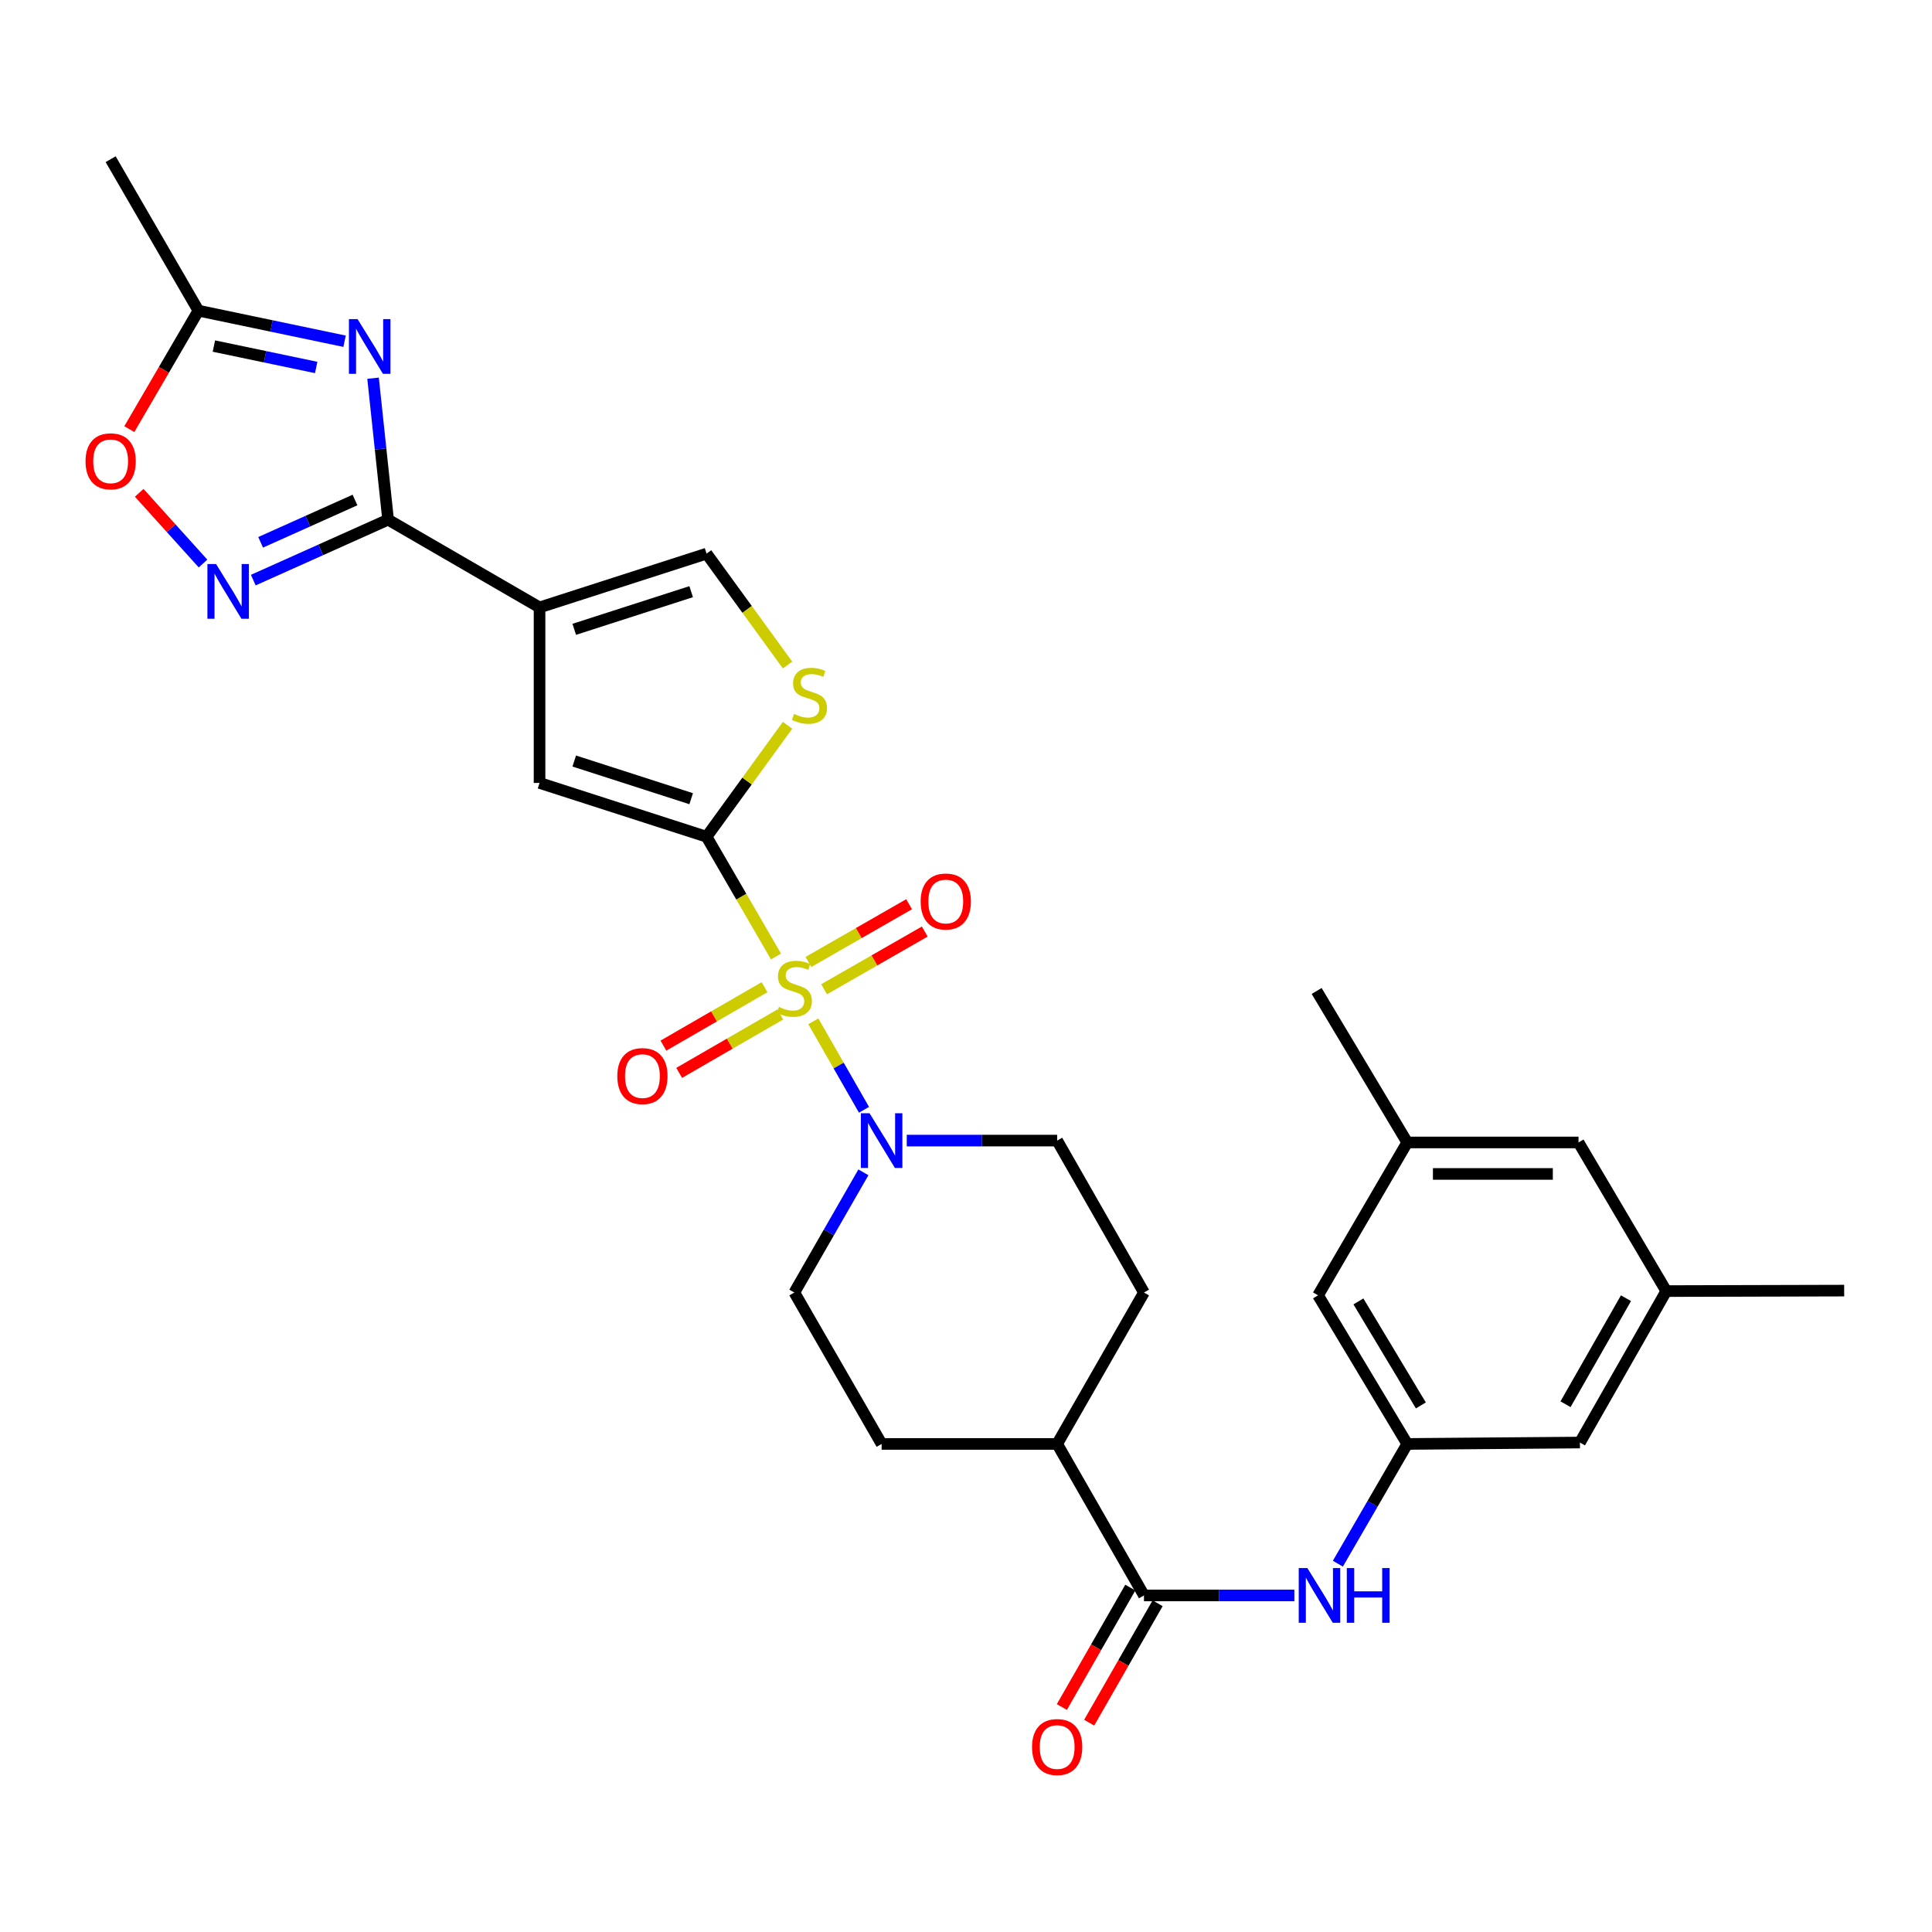 <?xml version='1.0' encoding='iso-8859-1'?>
<svg version='1.1' baseProfile='full'
              xmlns='http://www.w3.org/2000/svg'
                      xmlns:rdkit='http://www.rdkit.org/xml'
                      xmlns:xlink='http://www.w3.org/1999/xlink'
                  xml:space='preserve'
width='1000px' height='1000px' viewBox='0 0 1000 1000'>
<!-- END OF HEADER -->
<rect style='opacity:1.0;fill:#FFFFFF;stroke:none' width='1000' height='1000' x='0' y='0'> </rect>
<path class='bond-0' d='M 401.655,495.087 L 383.688,464.091' style='fill:none;fill-rule:evenodd;stroke:#CCCC00;stroke-width:6px;stroke-linecap:butt;stroke-linejoin:miter;stroke-opacity:1' />
<path class='bond-0' d='M 383.688,464.091 L 365.721,433.094' style='fill:none;fill-rule:evenodd;stroke:#000000;stroke-width:6px;stroke-linecap:butt;stroke-linejoin:miter;stroke-opacity:1' />
<path class='bond-5' d='M 420.975,528.625 L 434.089,551.526' style='fill:none;fill-rule:evenodd;stroke:#CCCC00;stroke-width:6px;stroke-linecap:butt;stroke-linejoin:miter;stroke-opacity:1' />
<path class='bond-5' d='M 434.089,551.526 L 447.203,574.427' style='fill:none;fill-rule:evenodd;stroke:#0000FF;stroke-width:6px;stroke-linecap:butt;stroke-linejoin:miter;stroke-opacity:1' />
<path class='bond-13' d='M 426.543,512.041 L 452.597,497.104' style='fill:none;fill-rule:evenodd;stroke:#CCCC00;stroke-width:6px;stroke-linecap:butt;stroke-linejoin:miter;stroke-opacity:1' />
<path class='bond-13' d='M 452.597,497.104 L 478.651,482.168' style='fill:none;fill-rule:evenodd;stroke:#FF0000;stroke-width:6px;stroke-linecap:butt;stroke-linejoin:miter;stroke-opacity:1' />
<path class='bond-13' d='M 418.438,497.902 L 444.492,482.966' style='fill:none;fill-rule:evenodd;stroke:#CCCC00;stroke-width:6px;stroke-linecap:butt;stroke-linejoin:miter;stroke-opacity:1' />
<path class='bond-13' d='M 444.492,482.966 L 470.545,468.03' style='fill:none;fill-rule:evenodd;stroke:#FF0000;stroke-width:6px;stroke-linecap:butt;stroke-linejoin:miter;stroke-opacity:1' />
<path class='bond-14' d='M 395.725,510.974 L 369.556,526.094' style='fill:none;fill-rule:evenodd;stroke:#CCCC00;stroke-width:6px;stroke-linecap:butt;stroke-linejoin:miter;stroke-opacity:1' />
<path class='bond-14' d='M 369.556,526.094 L 343.387,541.214' style='fill:none;fill-rule:evenodd;stroke:#FF0000;stroke-width:6px;stroke-linecap:butt;stroke-linejoin:miter;stroke-opacity:1' />
<path class='bond-14' d='M 403.878,525.085 L 377.709,540.205' style='fill:none;fill-rule:evenodd;stroke:#CCCC00;stroke-width:6px;stroke-linecap:butt;stroke-linejoin:miter;stroke-opacity:1' />
<path class='bond-14' d='M 377.709,540.205 L 351.54,555.325' style='fill:none;fill-rule:evenodd;stroke:#FF0000;stroke-width:6px;stroke-linecap:butt;stroke-linejoin:miter;stroke-opacity:1' />
<path class='bond-6' d='M 365.721,433.094 L 279.267,405.245' style='fill:none;fill-rule:evenodd;stroke:#000000;stroke-width:6px;stroke-linecap:butt;stroke-linejoin:miter;stroke-opacity:1' />
<path class='bond-6' d='M 357.75,413.405 L 297.232,393.911' style='fill:none;fill-rule:evenodd;stroke:#000000;stroke-width:6px;stroke-linecap:butt;stroke-linejoin:miter;stroke-opacity:1' />
<path class='bond-7' d='M 365.721,433.094 L 386.675,404.259' style='fill:none;fill-rule:evenodd;stroke:#000000;stroke-width:6px;stroke-linecap:butt;stroke-linejoin:miter;stroke-opacity:1' />
<path class='bond-7' d='M 386.675,404.259 L 407.63,375.425' style='fill:none;fill-rule:evenodd;stroke:#CCCC00;stroke-width:6px;stroke-linecap:butt;stroke-linejoin:miter;stroke-opacity:1' />
<path class='bond-1' d='M 279.267,314.4 L 279.267,405.245' style='fill:none;fill-rule:evenodd;stroke:#000000;stroke-width:6px;stroke-linecap:butt;stroke-linejoin:miter;stroke-opacity:1' />
<path class='bond-2' d='M 279.267,314.4 L 200.88,268.978' style='fill:none;fill-rule:evenodd;stroke:#000000;stroke-width:6px;stroke-linecap:butt;stroke-linejoin:miter;stroke-opacity:1' />
<path class='bond-31' d='M 279.267,314.4 L 365.721,286.56' style='fill:none;fill-rule:evenodd;stroke:#000000;stroke-width:6px;stroke-linecap:butt;stroke-linejoin:miter;stroke-opacity:1' />
<path class='bond-31' d='M 297.23,325.736 L 357.748,306.248' style='fill:none;fill-rule:evenodd;stroke:#000000;stroke-width:6px;stroke-linecap:butt;stroke-linejoin:miter;stroke-opacity:1' />
<path class='bond-3' d='M 200.88,268.978 L 196.986,232.369' style='fill:none;fill-rule:evenodd;stroke:#000000;stroke-width:6px;stroke-linecap:butt;stroke-linejoin:miter;stroke-opacity:1' />
<path class='bond-3' d='M 196.986,232.369 L 193.093,195.76' style='fill:none;fill-rule:evenodd;stroke:#0000FF;stroke-width:6px;stroke-linecap:butt;stroke-linejoin:miter;stroke-opacity:1' />
<path class='bond-4' d='M 200.88,268.978 L 165.991,284.622' style='fill:none;fill-rule:evenodd;stroke:#000000;stroke-width:6px;stroke-linecap:butt;stroke-linejoin:miter;stroke-opacity:1' />
<path class='bond-4' d='M 165.991,284.622 L 131.102,300.265' style='fill:none;fill-rule:evenodd;stroke:#0000FF;stroke-width:6px;stroke-linecap:butt;stroke-linejoin:miter;stroke-opacity:1' />
<path class='bond-4' d='M 183.746,258.801 L 159.323,269.751' style='fill:none;fill-rule:evenodd;stroke:#000000;stroke-width:6px;stroke-linecap:butt;stroke-linejoin:miter;stroke-opacity:1' />
<path class='bond-4' d='M 159.323,269.751 L 134.901,280.702' style='fill:none;fill-rule:evenodd;stroke:#0000FF;stroke-width:6px;stroke-linecap:butt;stroke-linejoin:miter;stroke-opacity:1' />
<path class='bond-10' d='M 178.343,176.625 L 140.522,168.71' style='fill:none;fill-rule:evenodd;stroke:#0000FF;stroke-width:6px;stroke-linecap:butt;stroke-linejoin:miter;stroke-opacity:1' />
<path class='bond-10' d='M 140.522,168.71 L 102.702,160.795' style='fill:none;fill-rule:evenodd;stroke:#000000;stroke-width:6px;stroke-linecap:butt;stroke-linejoin:miter;stroke-opacity:1' />
<path class='bond-10' d='M 163.658,190.202 L 137.184,184.661' style='fill:none;fill-rule:evenodd;stroke:#0000FF;stroke-width:6px;stroke-linecap:butt;stroke-linejoin:miter;stroke-opacity:1' />
<path class='bond-10' d='M 137.184,184.661 L 110.71,179.121' style='fill:none;fill-rule:evenodd;stroke:#000000;stroke-width:6px;stroke-linecap:butt;stroke-linejoin:miter;stroke-opacity:1' />
<path class='bond-11' d='M 105.084,291.68 L 88.569,273.379' style='fill:none;fill-rule:evenodd;stroke:#0000FF;stroke-width:6px;stroke-linecap:butt;stroke-linejoin:miter;stroke-opacity:1' />
<path class='bond-11' d='M 88.569,273.379 L 72.055,255.077' style='fill:none;fill-rule:evenodd;stroke:#FF0000;stroke-width:6px;stroke-linecap:butt;stroke-linejoin:miter;stroke-opacity:1' />
<path class='bond-17' d='M 446.893,606.793 L 429.023,637.899' style='fill:none;fill-rule:evenodd;stroke:#0000FF;stroke-width:6px;stroke-linecap:butt;stroke-linejoin:miter;stroke-opacity:1' />
<path class='bond-17' d='M 429.023,637.899 L 411.152,669.006' style='fill:none;fill-rule:evenodd;stroke:#000000;stroke-width:6px;stroke-linecap:butt;stroke-linejoin:miter;stroke-opacity:1' />
<path class='bond-18' d='M 469.341,590.366 L 508.263,590.366' style='fill:none;fill-rule:evenodd;stroke:#0000FF;stroke-width:6px;stroke-linecap:butt;stroke-linejoin:miter;stroke-opacity:1' />
<path class='bond-18' d='M 508.263,590.366 L 547.184,590.366' style='fill:none;fill-rule:evenodd;stroke:#000000;stroke-width:6px;stroke-linecap:butt;stroke-linejoin:miter;stroke-opacity:1' />
<path class='bond-8' d='M 407.63,344.209 L 386.676,315.385' style='fill:none;fill-rule:evenodd;stroke:#CCCC00;stroke-width:6px;stroke-linecap:butt;stroke-linejoin:miter;stroke-opacity:1' />
<path class='bond-8' d='M 386.676,315.385 L 365.721,286.56' style='fill:none;fill-rule:evenodd;stroke:#000000;stroke-width:6px;stroke-linecap:butt;stroke-linejoin:miter;stroke-opacity:1' />
<path class='bond-9' d='M 592.117,825.789 L 547.184,747.384' style='fill:none;fill-rule:evenodd;stroke:#000000;stroke-width:6px;stroke-linecap:butt;stroke-linejoin:miter;stroke-opacity:1' />
<path class='bond-12' d='M 592.117,825.789 L 631.034,825.789' style='fill:none;fill-rule:evenodd;stroke:#000000;stroke-width:6px;stroke-linecap:butt;stroke-linejoin:miter;stroke-opacity:1' />
<path class='bond-12' d='M 631.034,825.789 L 669.951,825.789' style='fill:none;fill-rule:evenodd;stroke:#0000FF;stroke-width:6px;stroke-linecap:butt;stroke-linejoin:miter;stroke-opacity:1' />
<path class='bond-19' d='M 585.048,821.737 L 567.332,852.645' style='fill:none;fill-rule:evenodd;stroke:#000000;stroke-width:6px;stroke-linecap:butt;stroke-linejoin:miter;stroke-opacity:1' />
<path class='bond-19' d='M 567.332,852.645 L 549.617,883.554' style='fill:none;fill-rule:evenodd;stroke:#FF0000;stroke-width:6px;stroke-linecap:butt;stroke-linejoin:miter;stroke-opacity:1' />
<path class='bond-19' d='M 599.187,829.841 L 581.471,860.749' style='fill:none;fill-rule:evenodd;stroke:#000000;stroke-width:6px;stroke-linecap:butt;stroke-linejoin:miter;stroke-opacity:1' />
<path class='bond-19' d='M 581.471,860.749 L 563.756,891.657' style='fill:none;fill-rule:evenodd;stroke:#FF0000;stroke-width:6px;stroke-linecap:butt;stroke-linejoin:miter;stroke-opacity:1' />
<path class='bond-27' d='M 102.702,160.795 L 57.271,82.4' style='fill:none;fill-rule:evenodd;stroke:#000000;stroke-width:6px;stroke-linecap:butt;stroke-linejoin:miter;stroke-opacity:1' />
<path class='bond-32' d='M 102.702,160.795 L 84.82,191.457' style='fill:none;fill-rule:evenodd;stroke:#000000;stroke-width:6px;stroke-linecap:butt;stroke-linejoin:miter;stroke-opacity:1' />
<path class='bond-32' d='M 84.82,191.457 L 66.937,222.119' style='fill:none;fill-rule:evenodd;stroke:#FF0000;stroke-width:6px;stroke-linecap:butt;stroke-linejoin:miter;stroke-opacity:1' />
<path class='bond-15' d='M 692.478,809.363 L 710.431,778.374' style='fill:none;fill-rule:evenodd;stroke:#0000FF;stroke-width:6px;stroke-linecap:butt;stroke-linejoin:miter;stroke-opacity:1' />
<path class='bond-15' d='M 710.431,778.374 L 728.384,747.384' style='fill:none;fill-rule:evenodd;stroke:#000000;stroke-width:6px;stroke-linecap:butt;stroke-linejoin:miter;stroke-opacity:1' />
<path class='bond-24' d='M 728.384,747.384 L 682.22,670.464' style='fill:none;fill-rule:evenodd;stroke:#000000;stroke-width:6px;stroke-linecap:butt;stroke-linejoin:miter;stroke-opacity:1' />
<path class='bond-24' d='M 735.433,727.459 L 703.118,673.615' style='fill:none;fill-rule:evenodd;stroke:#000000;stroke-width:6px;stroke-linecap:butt;stroke-linejoin:miter;stroke-opacity:1' />
<path class='bond-25' d='M 728.384,747.384 L 817.762,746.659' style='fill:none;fill-rule:evenodd;stroke:#000000;stroke-width:6px;stroke-linecap:butt;stroke-linejoin:miter;stroke-opacity:1' />
<path class='bond-16' d='M 547.184,747.384 L 592.117,669.006' style='fill:none;fill-rule:evenodd;stroke:#000000;stroke-width:6px;stroke-linecap:butt;stroke-linejoin:miter;stroke-opacity:1' />
<path class='bond-30' d='M 547.184,747.384 L 456.33,747.384' style='fill:none;fill-rule:evenodd;stroke:#000000;stroke-width:6px;stroke-linecap:butt;stroke-linejoin:miter;stroke-opacity:1' />
<path class='bond-20' d='M 411.152,669.006 L 456.33,747.384' style='fill:none;fill-rule:evenodd;stroke:#000000;stroke-width:6px;stroke-linecap:butt;stroke-linejoin:miter;stroke-opacity:1' />
<path class='bond-21' d='M 547.184,590.366 L 592.117,669.006' style='fill:none;fill-rule:evenodd;stroke:#000000;stroke-width:6px;stroke-linecap:butt;stroke-linejoin:miter;stroke-opacity:1' />
<path class='bond-22' d='M 862.46,668.264 L 817.762,746.659' style='fill:none;fill-rule:evenodd;stroke:#000000;stroke-width:6px;stroke-linecap:butt;stroke-linejoin:miter;stroke-opacity:1' />
<path class='bond-22' d='M 841.599,671.951 L 810.31,726.828' style='fill:none;fill-rule:evenodd;stroke:#000000;stroke-width:6px;stroke-linecap:butt;stroke-linejoin:miter;stroke-opacity:1' />
<path class='bond-26' d='M 862.46,668.264 L 817.038,591.334' style='fill:none;fill-rule:evenodd;stroke:#000000;stroke-width:6px;stroke-linecap:butt;stroke-linejoin:miter;stroke-opacity:1' />
<path class='bond-29' d='M 862.46,668.264 L 954.545,668.019' style='fill:none;fill-rule:evenodd;stroke:#000000;stroke-width:6px;stroke-linecap:butt;stroke-linejoin:miter;stroke-opacity:1' />
<path class='bond-23' d='M 728.384,591.334 L 682.22,670.464' style='fill:none;fill-rule:evenodd;stroke:#000000;stroke-width:6px;stroke-linecap:butt;stroke-linejoin:miter;stroke-opacity:1' />
<path class='bond-28' d='M 728.384,591.334 L 681.495,512.929' style='fill:none;fill-rule:evenodd;stroke:#000000;stroke-width:6px;stroke-linecap:butt;stroke-linejoin:miter;stroke-opacity:1' />
<path class='bond-33' d='M 728.384,591.334 L 817.038,591.334' style='fill:none;fill-rule:evenodd;stroke:#000000;stroke-width:6px;stroke-linecap:butt;stroke-linejoin:miter;stroke-opacity:1' />
<path class='bond-33' d='M 741.682,607.631 L 803.74,607.631' style='fill:none;fill-rule:evenodd;stroke:#000000;stroke-width:6px;stroke-linecap:butt;stroke-linejoin:miter;stroke-opacity:1' />
<path  class='atom-0' d='M 403.152 521.192
Q 403.472 521.312, 404.792 521.872
Q 406.112 522.432, 407.552 522.792
Q 409.032 523.112, 410.472 523.112
Q 413.152 523.112, 414.712 521.832
Q 416.272 520.512, 416.272 518.232
Q 416.272 516.672, 415.472 515.712
Q 414.712 514.752, 413.512 514.232
Q 412.312 513.712, 410.312 513.112
Q 407.792 512.352, 406.272 511.632
Q 404.792 510.912, 403.712 509.392
Q 402.672 507.872, 402.672 505.312
Q 402.672 501.752, 405.072 499.552
Q 407.512 497.352, 412.312 497.352
Q 415.592 497.352, 419.312 498.912
L 418.392 501.992
Q 414.992 500.592, 412.432 500.592
Q 409.672 500.592, 408.152 501.752
Q 406.632 502.872, 406.672 504.832
Q 406.672 506.352, 407.432 507.272
Q 408.232 508.192, 409.352 508.712
Q 410.512 509.232, 412.432 509.832
Q 414.992 510.632, 416.512 511.432
Q 418.032 512.232, 419.112 513.872
Q 420.232 515.472, 420.232 518.232
Q 420.232 522.152, 417.592 524.272
Q 414.992 526.352, 410.632 526.352
Q 408.112 526.352, 406.192 525.792
Q 404.312 525.272, 402.072 524.352
L 403.152 521.192
' fill='#CCCC00'/>
<path  class='atom-4' d='M 185.087 165.186
L 194.367 180.186
Q 195.287 181.666, 196.767 184.346
Q 198.247 187.026, 198.327 187.186
L 198.327 165.186
L 202.087 165.186
L 202.087 193.506
L 198.207 193.506
L 188.247 177.106
Q 187.087 175.186, 185.847 172.986
Q 184.647 170.786, 184.287 170.106
L 184.287 193.506
L 180.607 193.506
L 180.607 165.186
L 185.087 165.186
' fill='#0000FF'/>
<path  class='atom-5' d='M 111.833 291.938
L 121.113 306.938
Q 122.033 308.418, 123.513 311.098
Q 124.993 313.778, 125.073 313.938
L 125.073 291.938
L 128.833 291.938
L 128.833 320.258
L 124.953 320.258
L 114.993 303.858
Q 113.833 301.938, 112.593 299.738
Q 111.393 297.538, 111.033 296.858
L 111.033 320.258
L 107.353 320.258
L 107.353 291.938
L 111.833 291.938
' fill='#0000FF'/>
<path  class='atom-6' d='M 450.07 576.206
L 459.35 591.206
Q 460.27 592.686, 461.75 595.366
Q 463.23 598.046, 463.31 598.206
L 463.31 576.206
L 467.07 576.206
L 467.07 604.526
L 463.19 604.526
L 453.23 588.126
Q 452.07 586.206, 450.83 584.006
Q 449.63 581.806, 449.27 581.126
L 449.27 604.526
L 445.59 604.526
L 445.59 576.206
L 450.07 576.206
' fill='#0000FF'/>
<path  class='atom-8' d='M 410.975 369.534
Q 411.295 369.654, 412.615 370.214
Q 413.935 370.774, 415.375 371.134
Q 416.855 371.454, 418.295 371.454
Q 420.975 371.454, 422.535 370.174
Q 424.095 368.854, 424.095 366.574
Q 424.095 365.014, 423.295 364.054
Q 422.535 363.094, 421.335 362.574
Q 420.135 362.054, 418.135 361.454
Q 415.615 360.694, 414.095 359.974
Q 412.615 359.254, 411.535 357.734
Q 410.495 356.214, 410.495 353.654
Q 410.495 350.094, 412.895 347.894
Q 415.335 345.694, 420.135 345.694
Q 423.415 345.694, 427.135 347.254
L 426.215 350.334
Q 422.815 348.934, 420.255 348.934
Q 417.495 348.934, 415.975 350.094
Q 414.455 351.214, 414.495 353.174
Q 414.495 354.694, 415.255 355.614
Q 416.055 356.534, 417.175 357.054
Q 418.335 357.574, 420.255 358.174
Q 422.815 358.974, 424.335 359.774
Q 425.855 360.574, 426.935 362.214
Q 428.055 363.814, 428.055 366.574
Q 428.055 370.494, 425.415 372.614
Q 422.815 374.694, 418.455 374.694
Q 415.935 374.694, 414.015 374.134
Q 412.135 373.614, 409.895 372.694
L 410.975 369.534
' fill='#CCCC00'/>
<path  class='atom-12' d='M 44.271 238.773
Q 44.271 231.973, 47.631 228.173
Q 50.991 224.373, 57.271 224.373
Q 63.551 224.373, 66.911 228.173
Q 70.271 231.973, 70.271 238.773
Q 70.271 245.653, 66.871 249.573
Q 63.471 253.453, 57.271 253.453
Q 51.031 253.453, 47.631 249.573
Q 44.271 245.693, 44.271 238.773
M 57.271 250.253
Q 61.591 250.253, 63.911 247.373
Q 66.271 244.453, 66.271 238.773
Q 66.271 233.213, 63.911 230.413
Q 61.591 227.573, 57.271 227.573
Q 52.951 227.573, 50.591 230.373
Q 48.271 233.173, 48.271 238.773
Q 48.271 244.493, 50.591 247.373
Q 52.951 250.253, 57.271 250.253
' fill='#FF0000'/>
<path  class='atom-13' d='M 676.702 811.629
L 685.982 826.629
Q 686.902 828.109, 688.382 830.789
Q 689.862 833.469, 689.942 833.629
L 689.942 811.629
L 693.702 811.629
L 693.702 839.949
L 689.822 839.949
L 679.862 823.549
Q 678.702 821.629, 677.462 819.429
Q 676.262 817.229, 675.902 816.549
L 675.902 839.949
L 672.222 839.949
L 672.222 811.629
L 676.702 811.629
' fill='#0000FF'/>
<path  class='atom-13' d='M 697.102 811.629
L 700.942 811.629
L 700.942 823.669
L 715.422 823.669
L 715.422 811.629
L 719.262 811.629
L 719.262 839.949
L 715.422 839.949
L 715.422 826.869
L 700.942 826.869
L 700.942 839.949
L 697.102 839.949
L 697.102 811.629
' fill='#0000FF'/>
<path  class='atom-14' d='M 476.53 466.618
Q 476.53 459.818, 479.89 456.018
Q 483.25 452.218, 489.53 452.218
Q 495.81 452.218, 499.17 456.018
Q 502.53 459.818, 502.53 466.618
Q 502.53 473.498, 499.13 477.418
Q 495.73 481.298, 489.53 481.298
Q 483.29 481.298, 479.89 477.418
Q 476.53 473.538, 476.53 466.618
M 489.53 478.098
Q 493.85 478.098, 496.17 475.218
Q 498.53 472.298, 498.53 466.618
Q 498.53 461.058, 496.17 458.258
Q 493.85 455.418, 489.53 455.418
Q 485.21 455.418, 482.85 458.218
Q 480.53 461.018, 480.53 466.618
Q 480.53 472.338, 482.85 475.218
Q 485.21 478.098, 489.53 478.098
' fill='#FF0000'/>
<path  class='atom-15' d='M 319.521 556.983
Q 319.521 550.183, 322.881 546.383
Q 326.241 542.583, 332.521 542.583
Q 338.801 542.583, 342.161 546.383
Q 345.521 550.183, 345.521 556.983
Q 345.521 563.863, 342.121 567.783
Q 338.721 571.663, 332.521 571.663
Q 326.281 571.663, 322.881 567.783
Q 319.521 563.903, 319.521 556.983
M 332.521 568.463
Q 336.841 568.463, 339.161 565.583
Q 341.521 562.663, 341.521 556.983
Q 341.521 551.423, 339.161 548.623
Q 336.841 545.783, 332.521 545.783
Q 328.201 545.783, 325.841 548.583
Q 323.521 551.383, 323.521 556.983
Q 323.521 562.703, 325.841 565.583
Q 328.201 568.463, 332.521 568.463
' fill='#FF0000'/>
<path  class='atom-20' d='M 534.184 904.265
Q 534.184 897.465, 537.544 893.665
Q 540.904 889.865, 547.184 889.865
Q 553.464 889.865, 556.824 893.665
Q 560.184 897.465, 560.184 904.265
Q 560.184 911.145, 556.784 915.065
Q 553.384 918.945, 547.184 918.945
Q 540.944 918.945, 537.544 915.065
Q 534.184 911.185, 534.184 904.265
M 547.184 915.745
Q 551.504 915.745, 553.824 912.865
Q 556.184 909.945, 556.184 904.265
Q 556.184 898.705, 553.824 895.905
Q 551.504 893.065, 547.184 893.065
Q 542.864 893.065, 540.504 895.865
Q 538.184 898.665, 538.184 904.265
Q 538.184 909.985, 540.504 912.865
Q 542.864 915.745, 547.184 915.745
' fill='#FF0000'/>
</svg>
